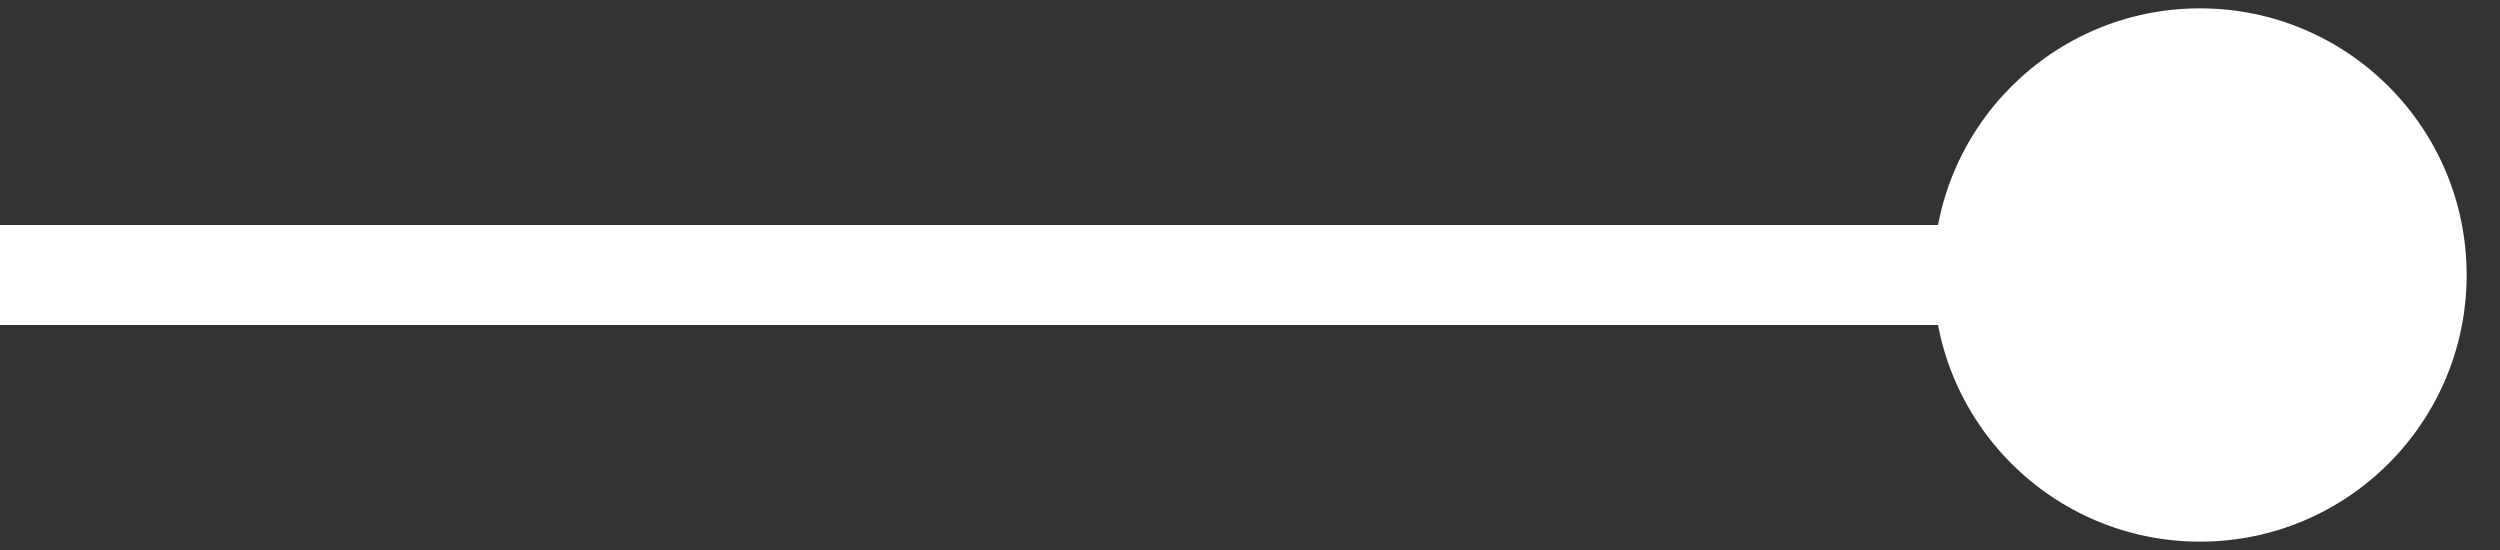 <svg xmlns="http://www.w3.org/2000/svg" fill="none" viewBox="0 0 50 11" height="11" width="50">
<rect x="0" y="0" width="50" height="11" fill="#333333" stroke="none"/>
<path fill="white" d="M38.667 5.5C38.667 8.446 41.054 10.833 44 10.833C46.946 10.833 49.333 8.446 49.333 5.5C49.333 2.554 46.946 0.167 44 0.167C41.054 0.167 38.667 2.554 38.667 5.5ZM0 6.5H44V4.5H0V6.5Z"></path>
</svg>
